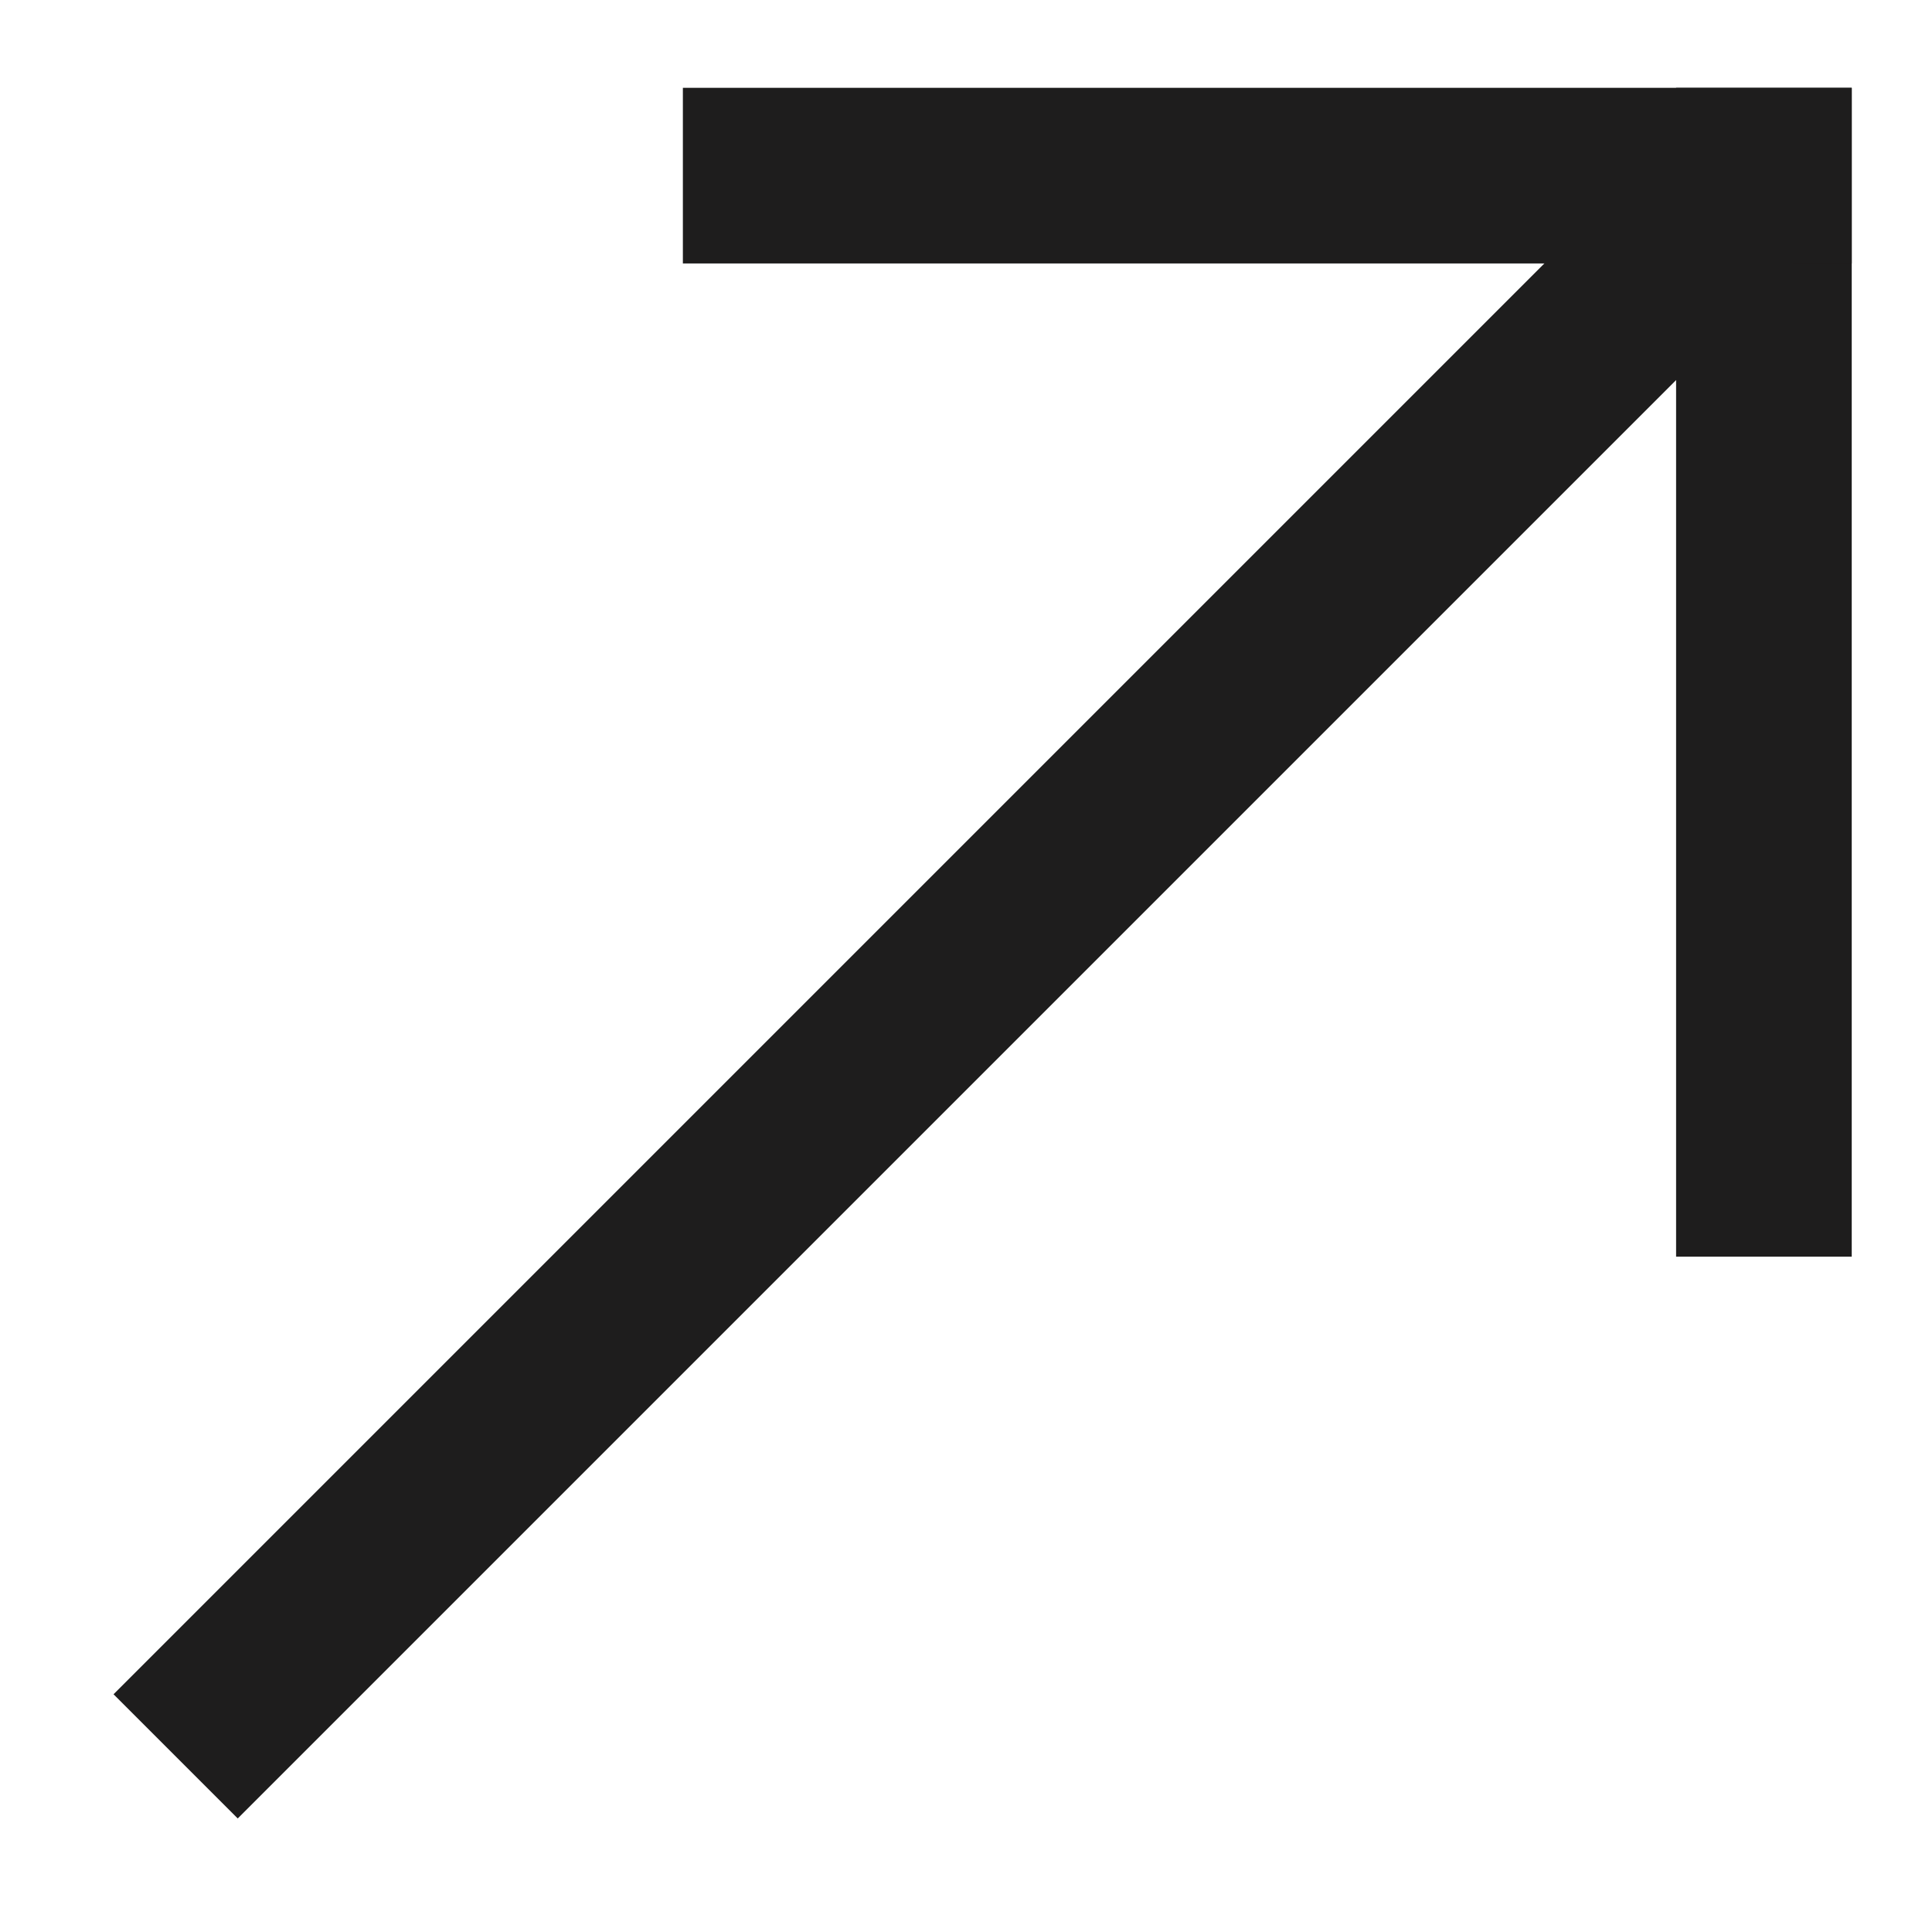 <svg width="11" height="11" viewBox="0 0 11 11" fill="none" xmlns="http://www.w3.org/2000/svg">
<path d="M10.043 1L10.043 6.655" stroke="#1E1D1D" stroke-linecap="square"/>
<path d="M10.043 1L4.388 1" stroke="#1E1D1D" stroke-linecap="square"/>
<path d="M10 1L1 10" stroke="#1E1D1D"/>
</svg>
